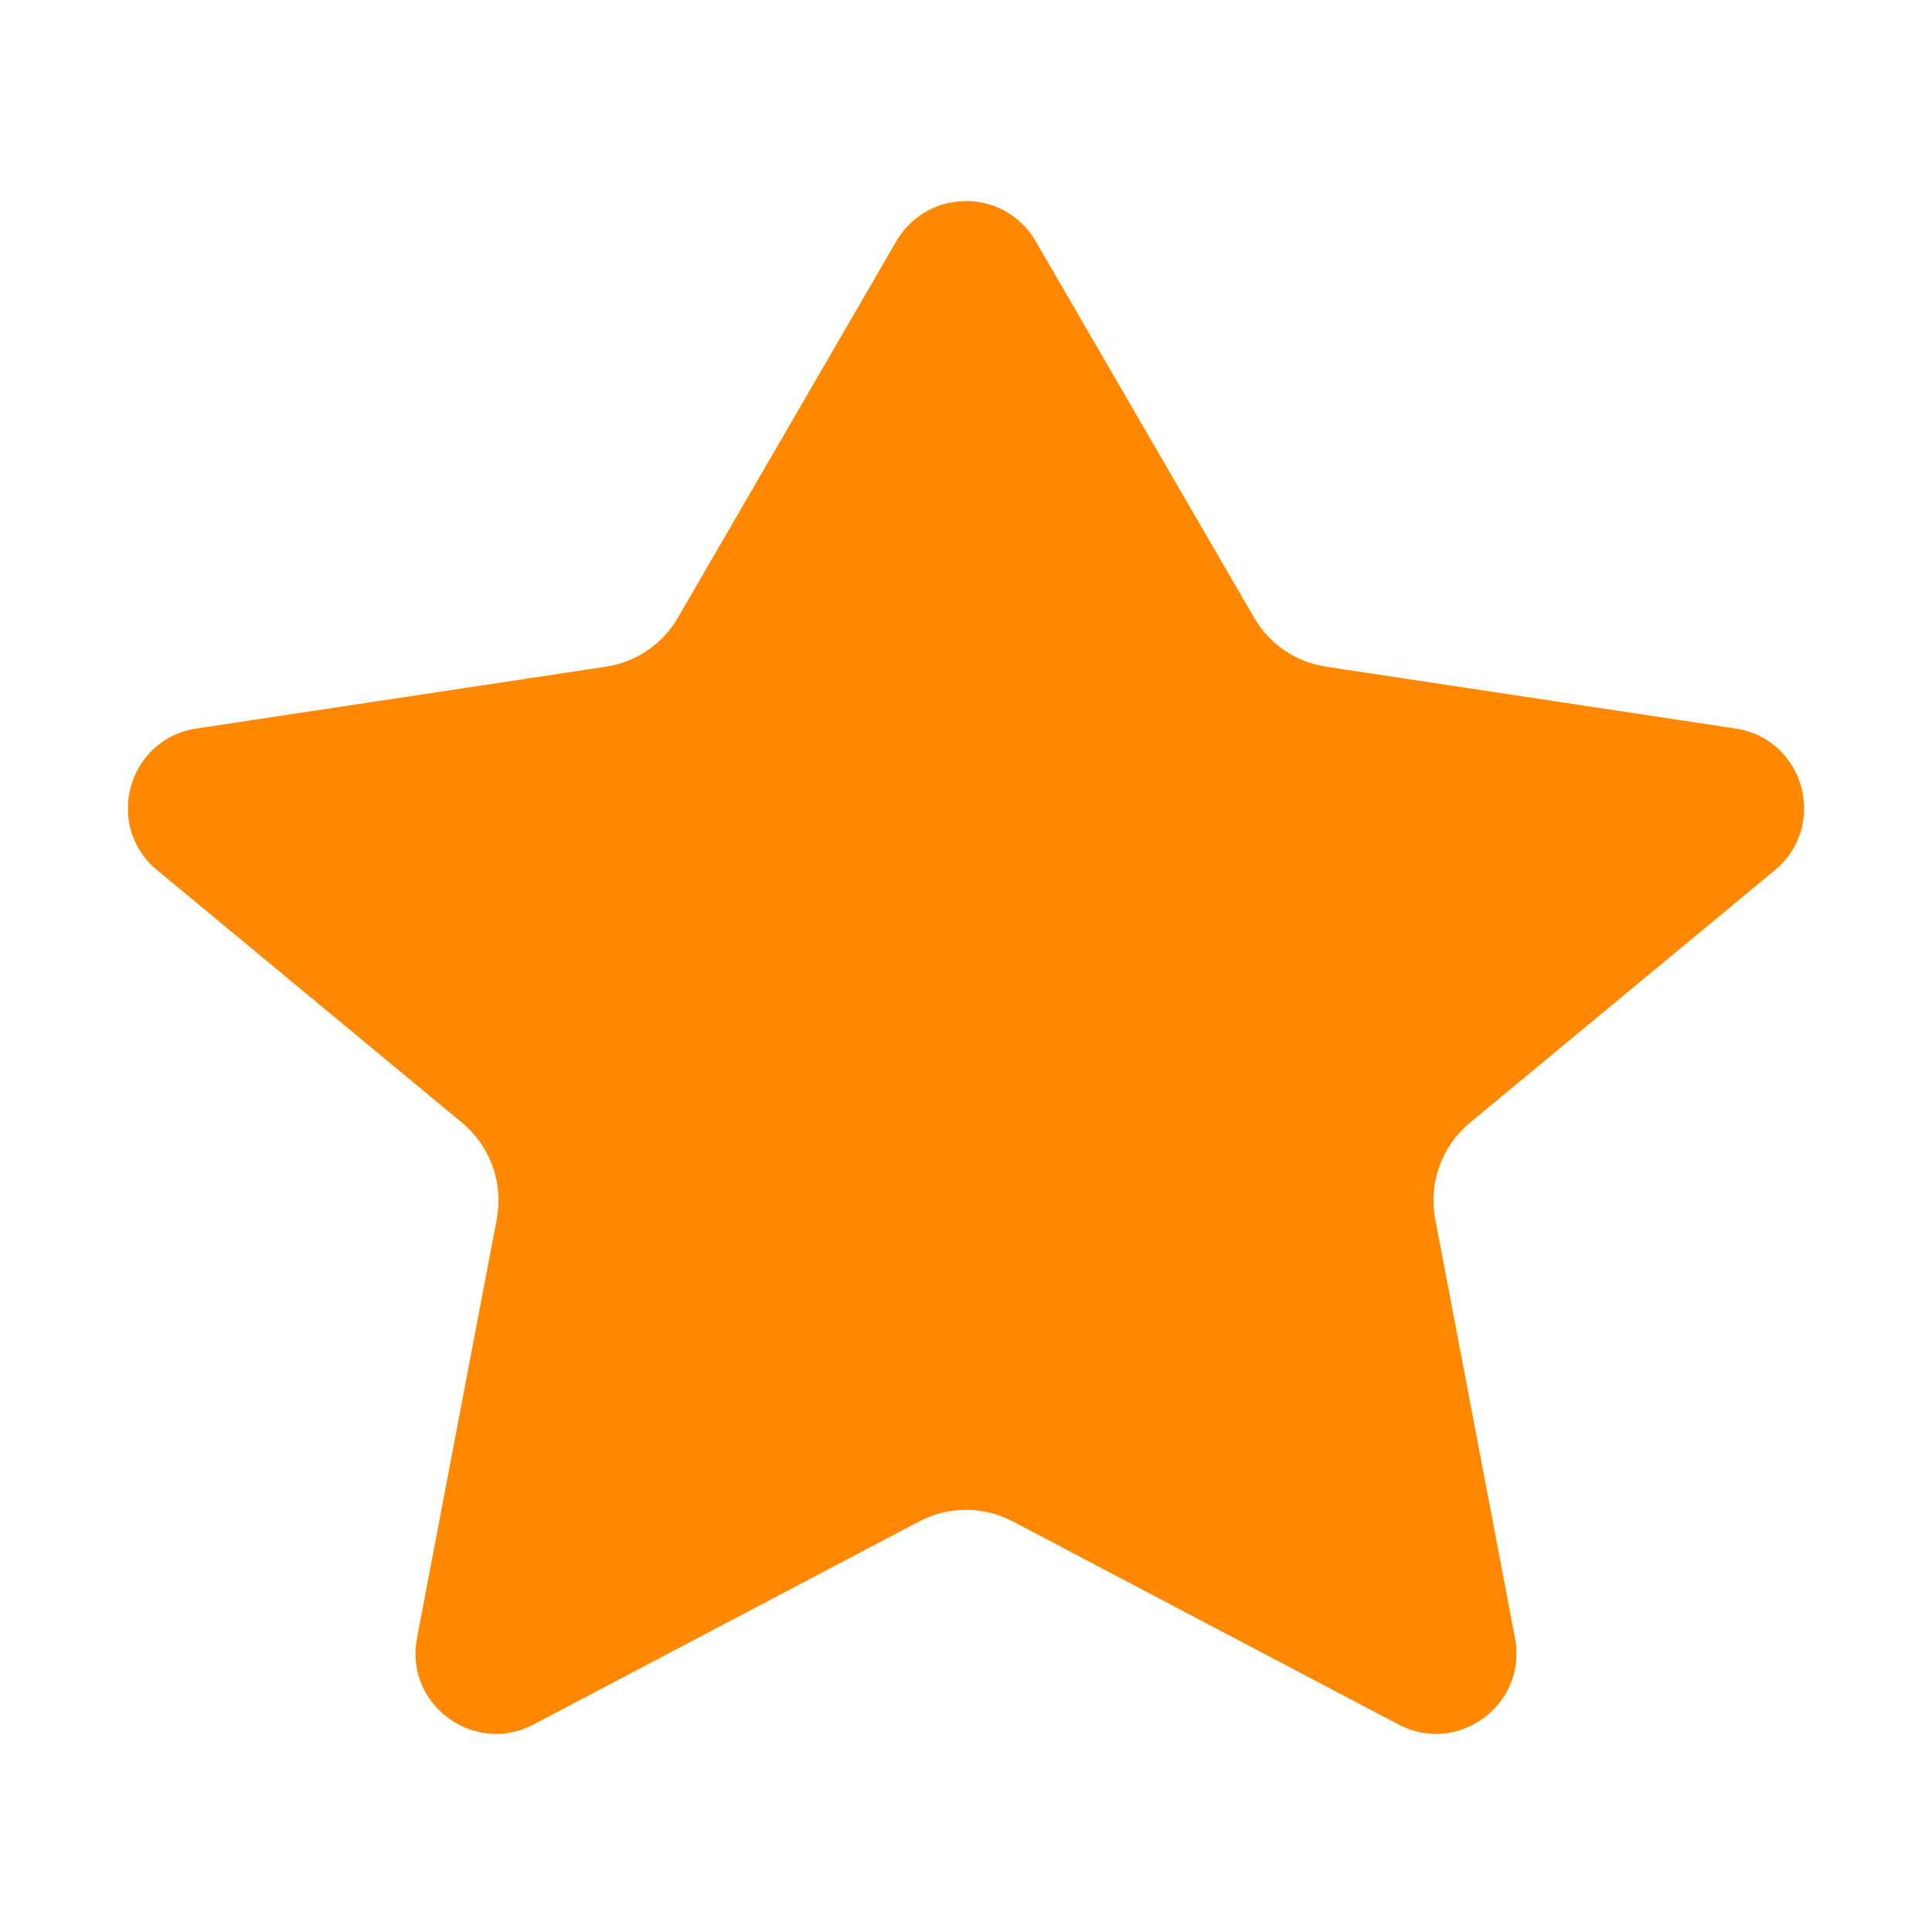 <svg xmlns="http://www.w3.org/2000/svg" width="24" height="24" viewBox="0 0 24 24" fill="none"><path d="M12.865 2.996C12.48 2.332 11.521 2.332 11.135 2.996L8.421 7.673C8.231 8.002 7.902 8.225 7.527 8.282L2.44 9.05C1.586 9.179 1.286 10.258 1.952 10.809L5.741 13.948C6.091 14.239 6.256 14.697 6.171 15.145L5.18 20.35C5.023 21.173 5.887 21.812 6.628 21.422L11.418 18.9C11.782 18.708 12.218 18.708 12.582 18.9L17.372 21.422C18.113 21.812 18.977 21.173 18.82 20.35L17.829 15.145C17.744 14.697 17.909 14.239 18.259 13.948L22.049 10.809C22.714 10.258 22.414 9.179 21.56 9.05L16.474 8.282C16.099 8.225 15.769 8.002 15.579 7.673L12.865 2.996Z" fill="#FF8800"></path></svg>